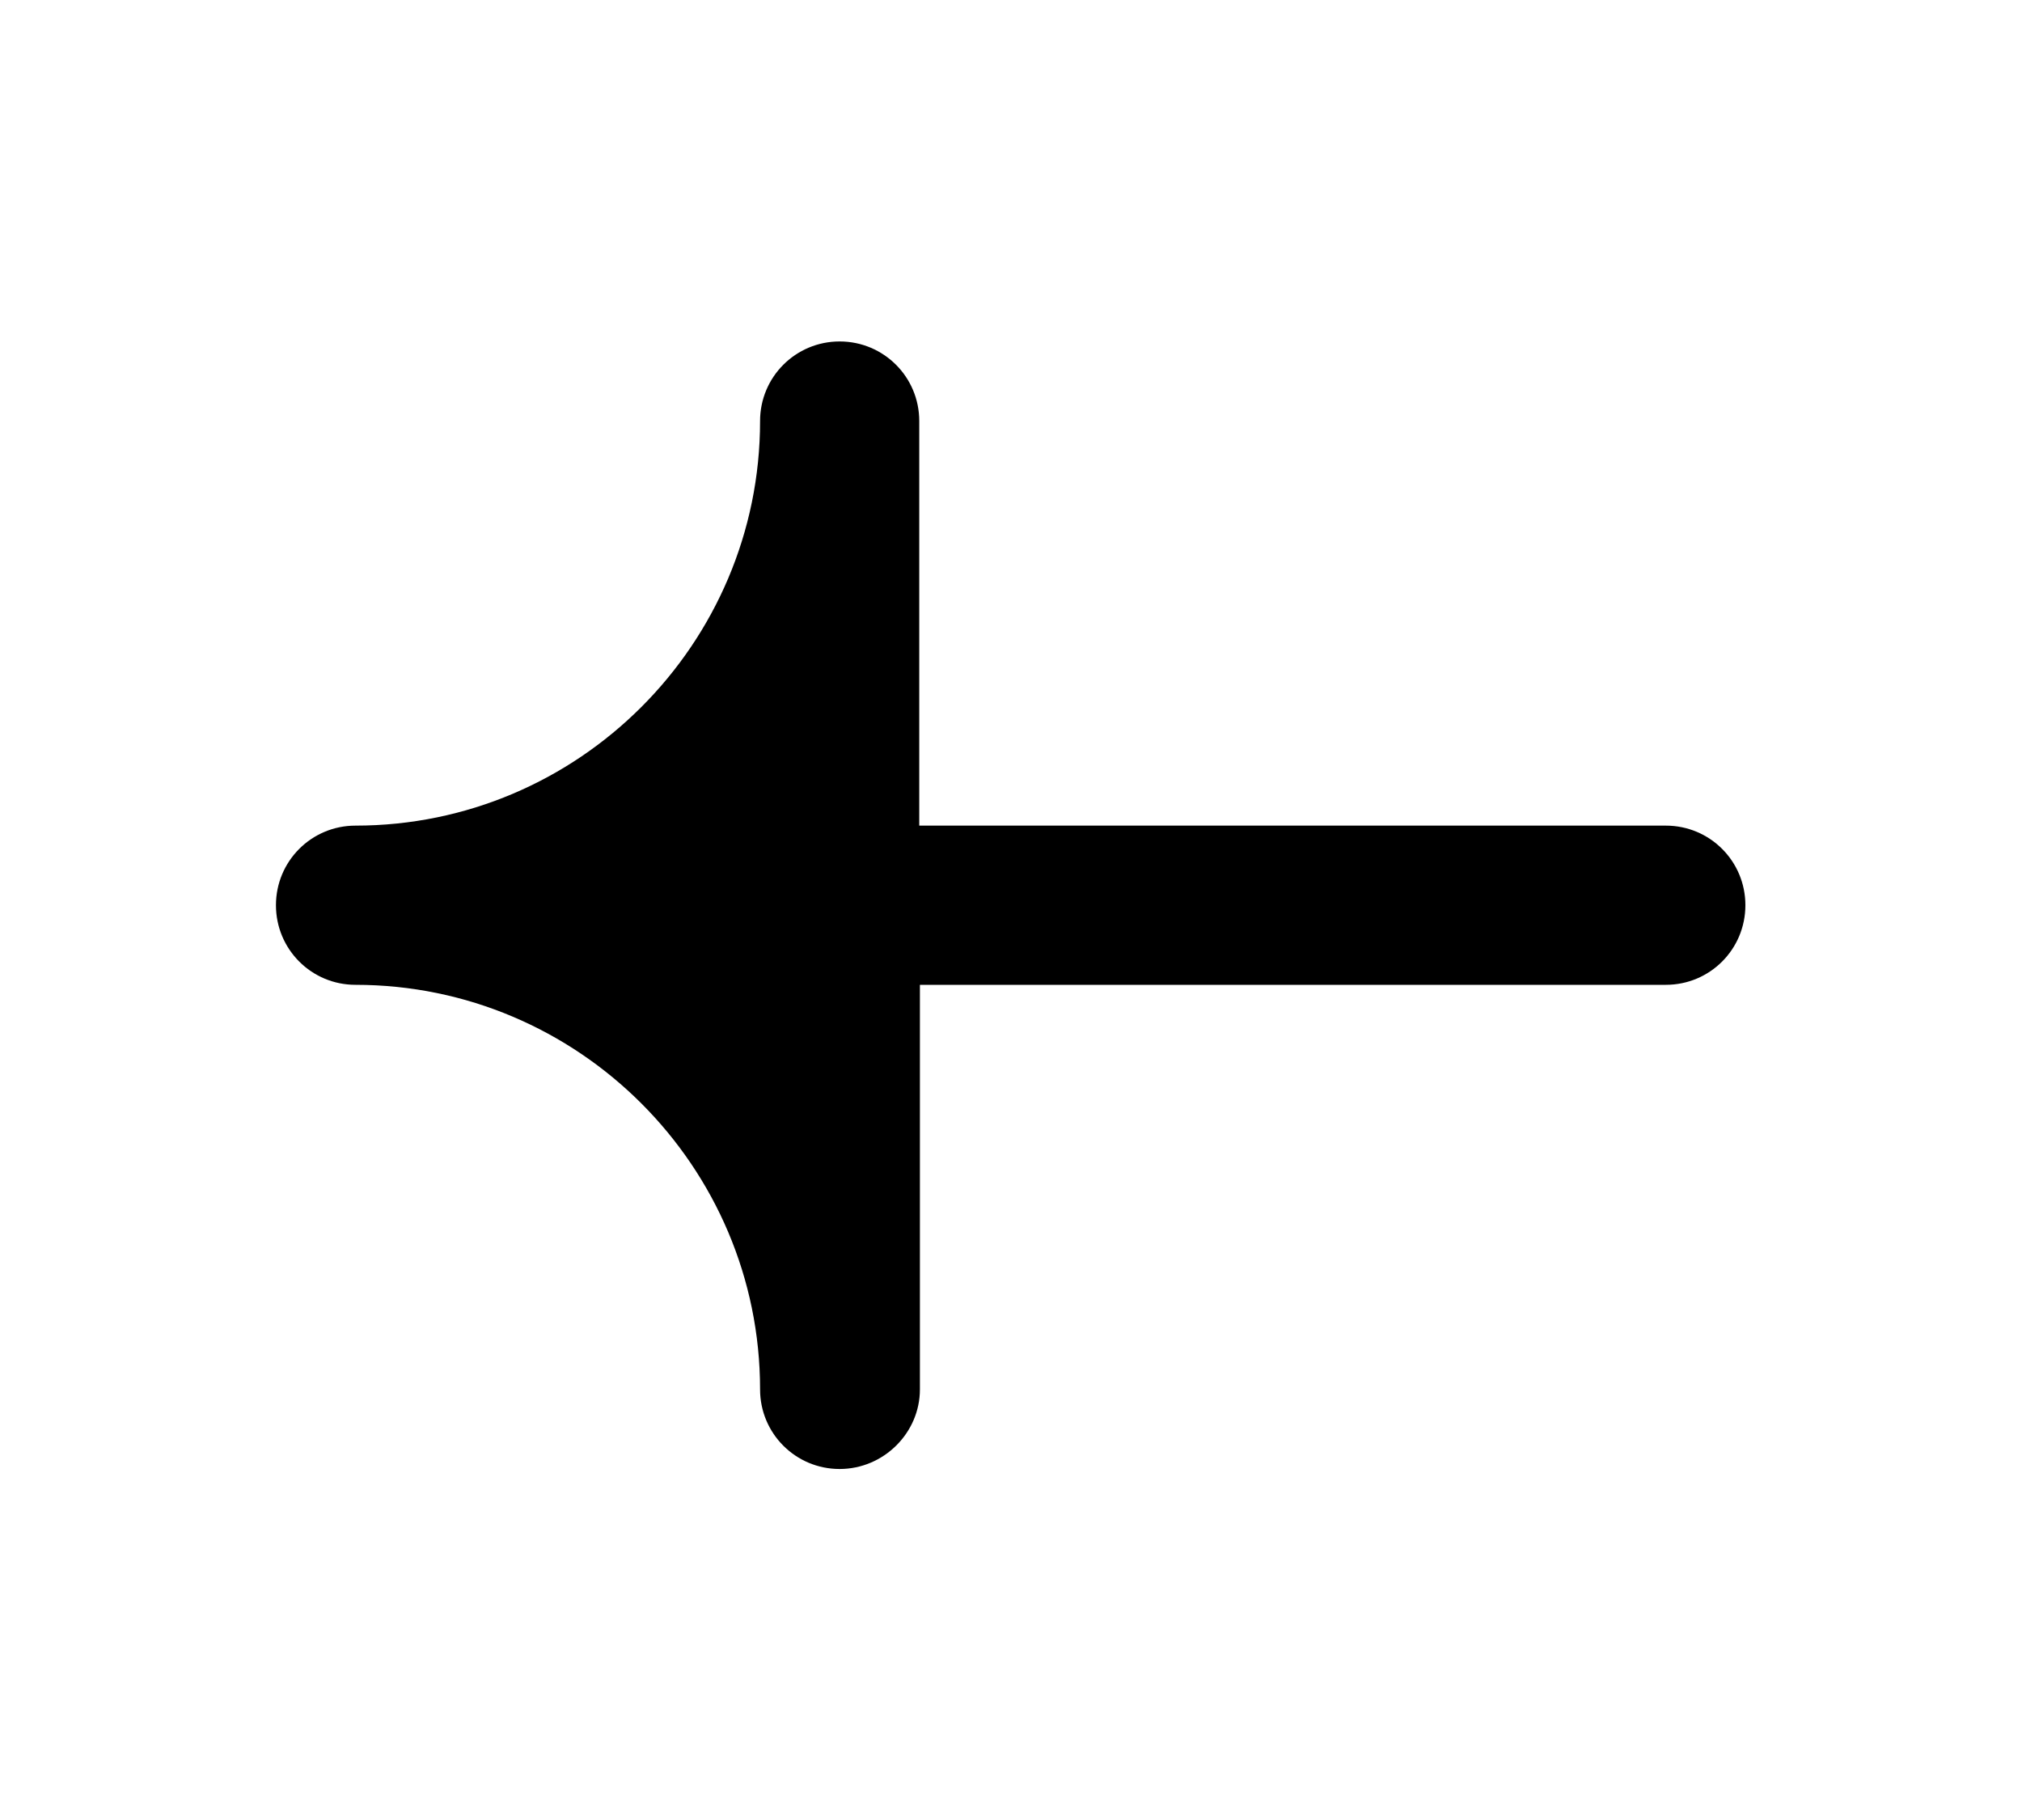 <svg width="40" height="36" viewBox="0 0 40 36" fill="none" xmlns="http://www.w3.org/2000/svg">
<path d="M18.198 27.483L18.198 19.48L32.954 19.48C33.826 19.48 34.528 18.777 34.528 17.905C34.528 17.034 33.826 16.331 32.954 16.331L18.185 16.331L18.185 8.328C18.185 7.457 17.482 6.754 16.61 6.754C15.739 6.754 15.036 7.457 15.036 8.328C15.036 12.74 11.444 16.331 7.033 16.331C6.161 16.331 5.459 17.034 5.459 17.905C5.459 18.777 6.161 19.48 7.033 19.48C11.444 19.48 15.036 23.071 15.036 27.483C15.036 28.354 15.739 29.057 16.61 29.057C17.482 29.057 18.198 28.341 18.198 27.483Z" fill="black"/>
</svg>
